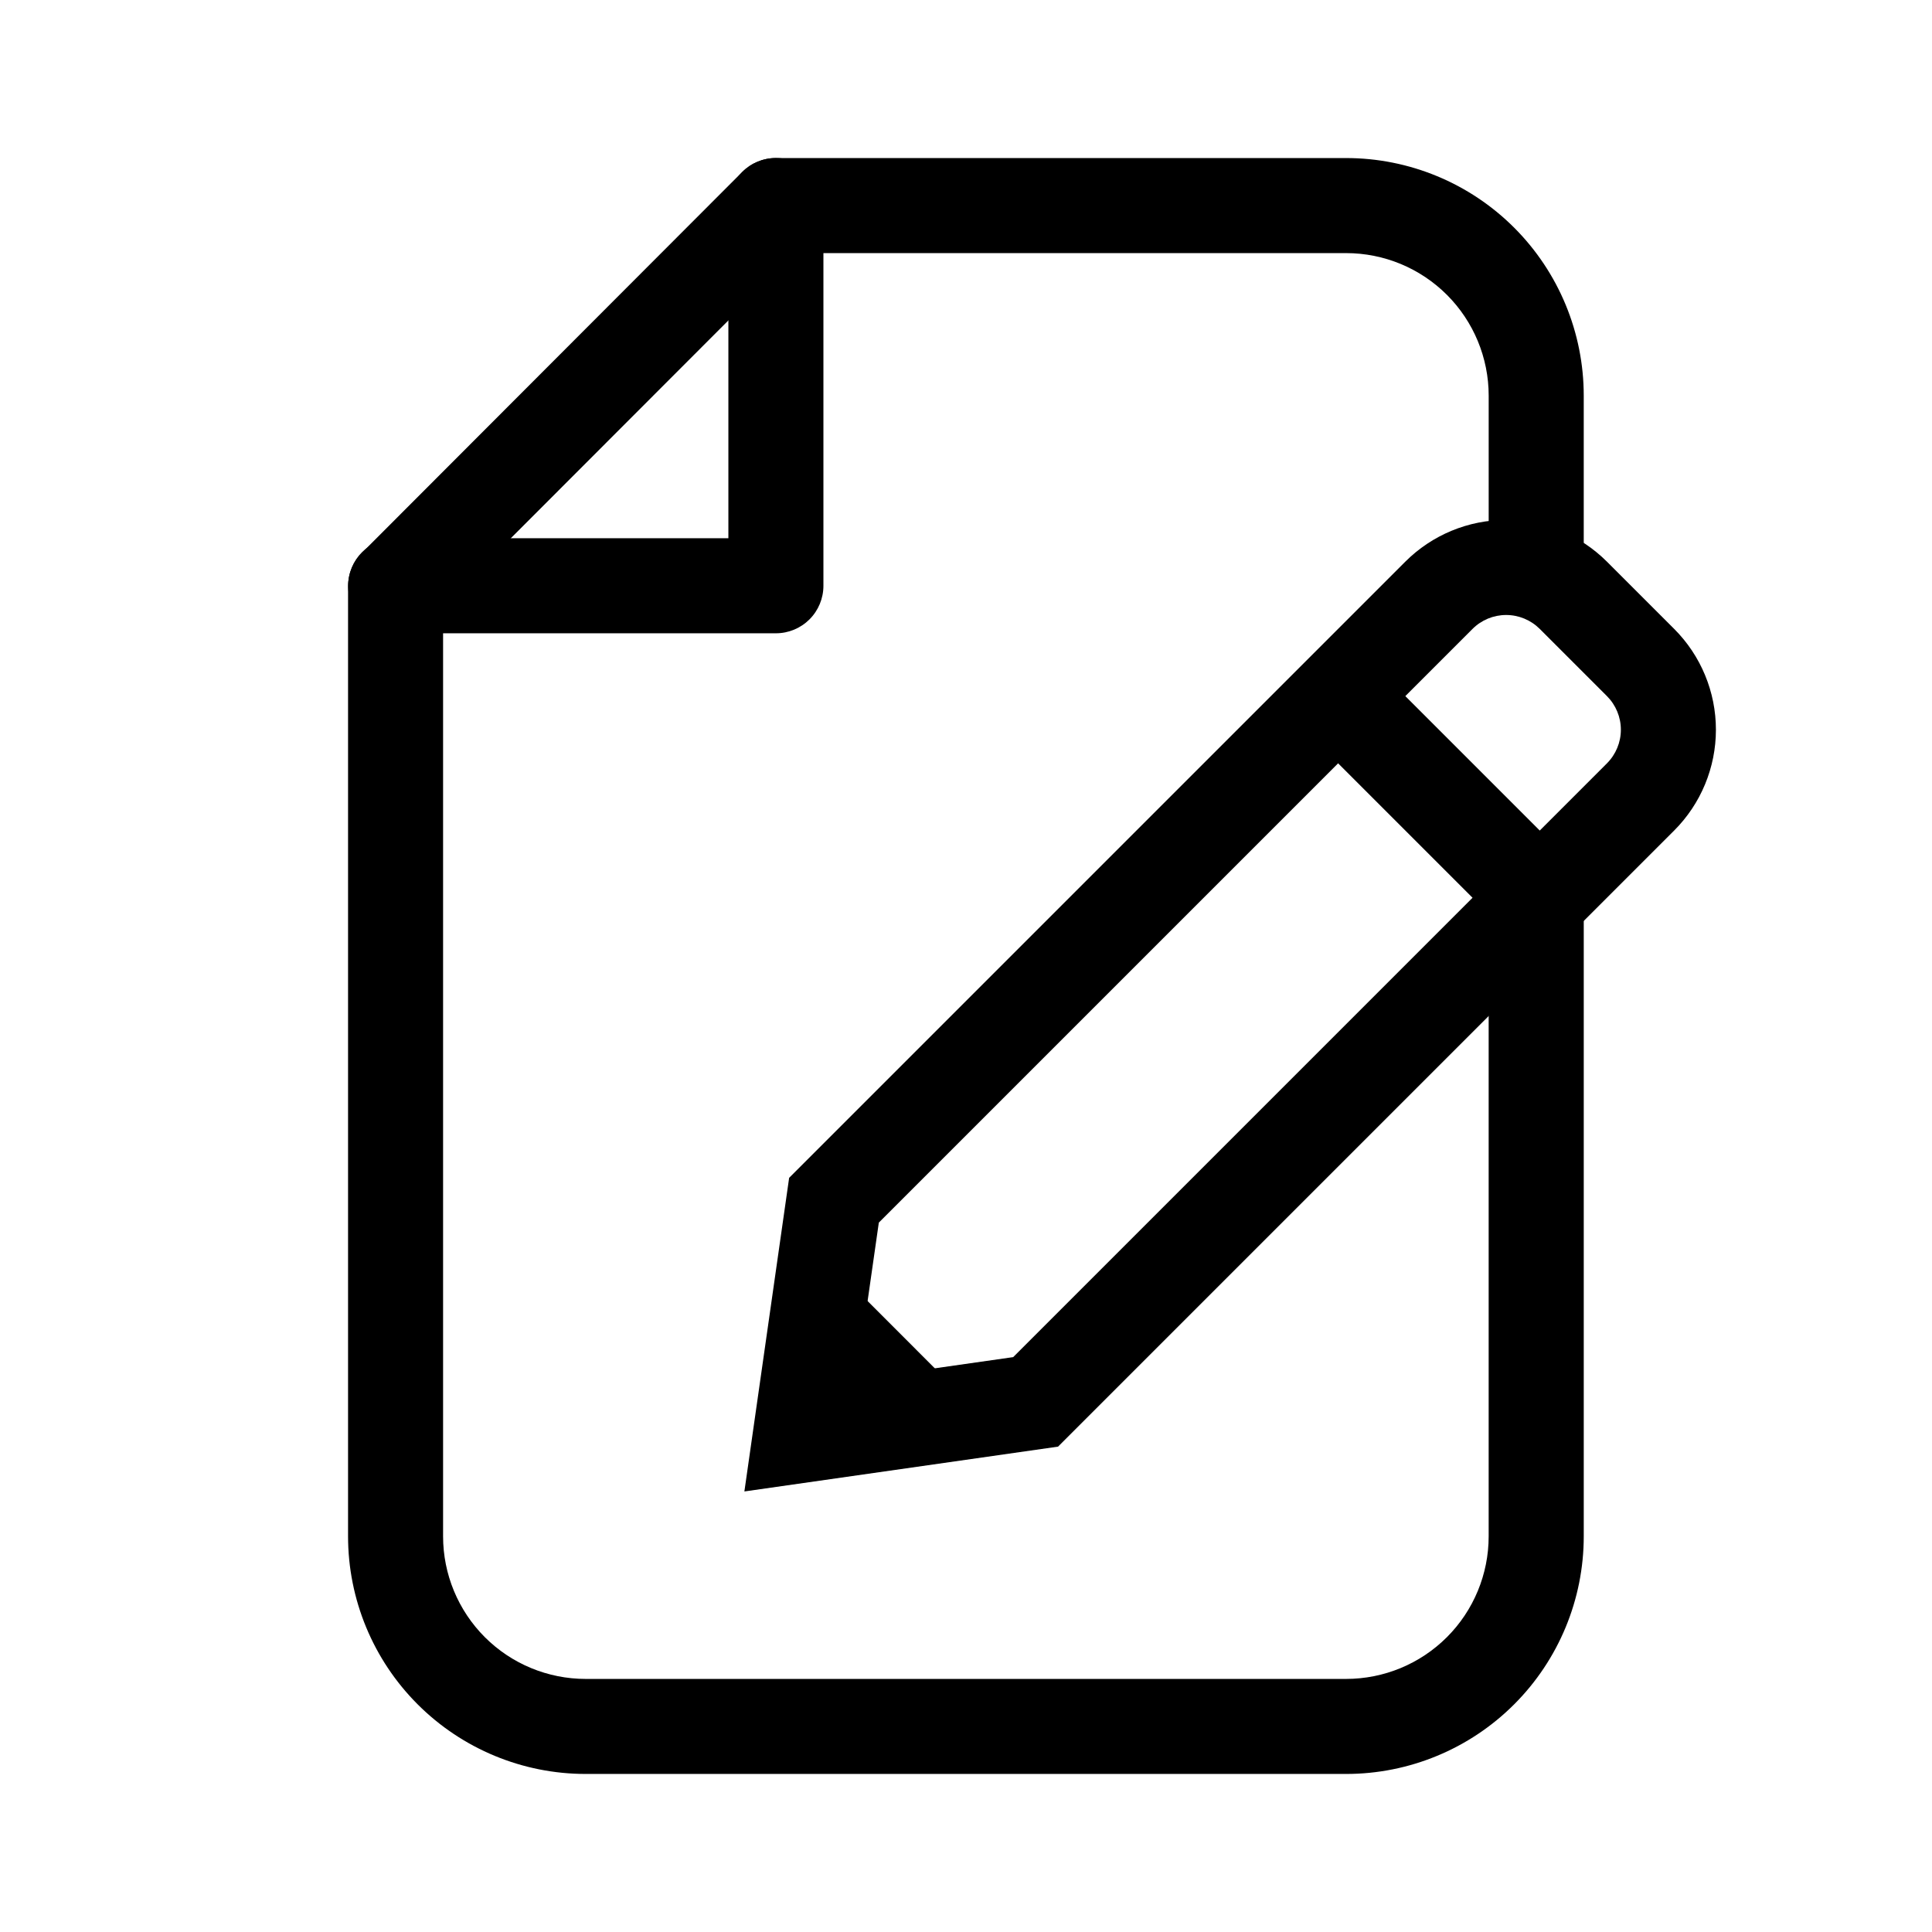 <?xml version="1.0" encoding="UTF-8"?>
<!-- Uploaded to: ICON Repo, www.iconrepo.com, Generator: ICON Repo Mixer Tools -->
<svg fill="#000000" width="800px" height="800px" version="1.1" viewBox="144 144 512 512" xmlns="http://www.w3.org/2000/svg">
 <g>
  <path d="m563.71 384.56v166.58c0 16.703-6.633 32.723-18.445 44.531-11.809 11.812-27.828 18.445-44.531 18.445h-201.52c-16.703 0-32.719-6.633-44.531-18.445-11.809-11.809-18.445-27.828-18.445-44.531v-251.75c0-3.332 1.324-6.531 3.68-8.891l100.76-100.91c2.363-2.371 5.57-3.703 8.918-3.703h151.14-0.004c16.703 0 32.723 6.637 44.531 18.445 11.812 11.812 18.445 27.828 18.445 44.531v42.57h-25.191v-42.57c0-10.02-3.981-19.633-11.066-26.719-7.086-7.086-16.695-11.066-26.719-11.066h-145.88l-93.43 93.531v246.54c0 10.023 3.981 19.633 11.066 26.719 7.086 7.086 16.699 11.066 26.719 11.066h201.52c10.023 0 19.633-3.981 26.719-11.066s11.066-16.695 11.066-26.719v-166.59z"/>
  <path d="m349.62 311.83h-100.76c-6.957 0-12.594-5.641-12.594-12.594 0-6.957 5.637-12.598 12.594-12.598h88.168v-88.164c0-6.957 5.637-12.598 12.594-12.598 3.34 0 6.543 1.328 8.906 3.691 2.363 2.359 3.688 5.562 3.688 8.906v100.76c0 3.34-1.324 6.543-3.688 8.906-2.363 2.359-5.566 3.688-8.906 3.688z"/>
  <path d="m353.13 456.14 163.29-163.29c7.086-7.086 16.695-11.066 26.719-11.066 10.02 0 19.629 3.981 26.719 11.066l17.812 17.812c7.086 7.086 11.066 16.699 11.066 26.719 0 10.023-3.981 19.633-11.066 26.719l-163.27 163.27-83.129 11.879zm216.73-109.85c2.359-2.359 3.688-5.566 3.688-8.906 0-3.34-1.328-6.543-3.688-8.906l-17.812-17.812c-2.363-2.359-5.566-3.688-8.906-3.688-3.344 0-6.547 1.328-8.906 3.688l-157.34 157.34-5.949 41.574 41.555-5.93z"/>
  <path d="m560.96 373.01-17.812 17.812-53.434-53.434 17.812-17.812z"/>
  <path d="m379.32 529.83-26.727-26.703 17.836-17.836 26.699 26.727z"/>
 </g>
</svg>